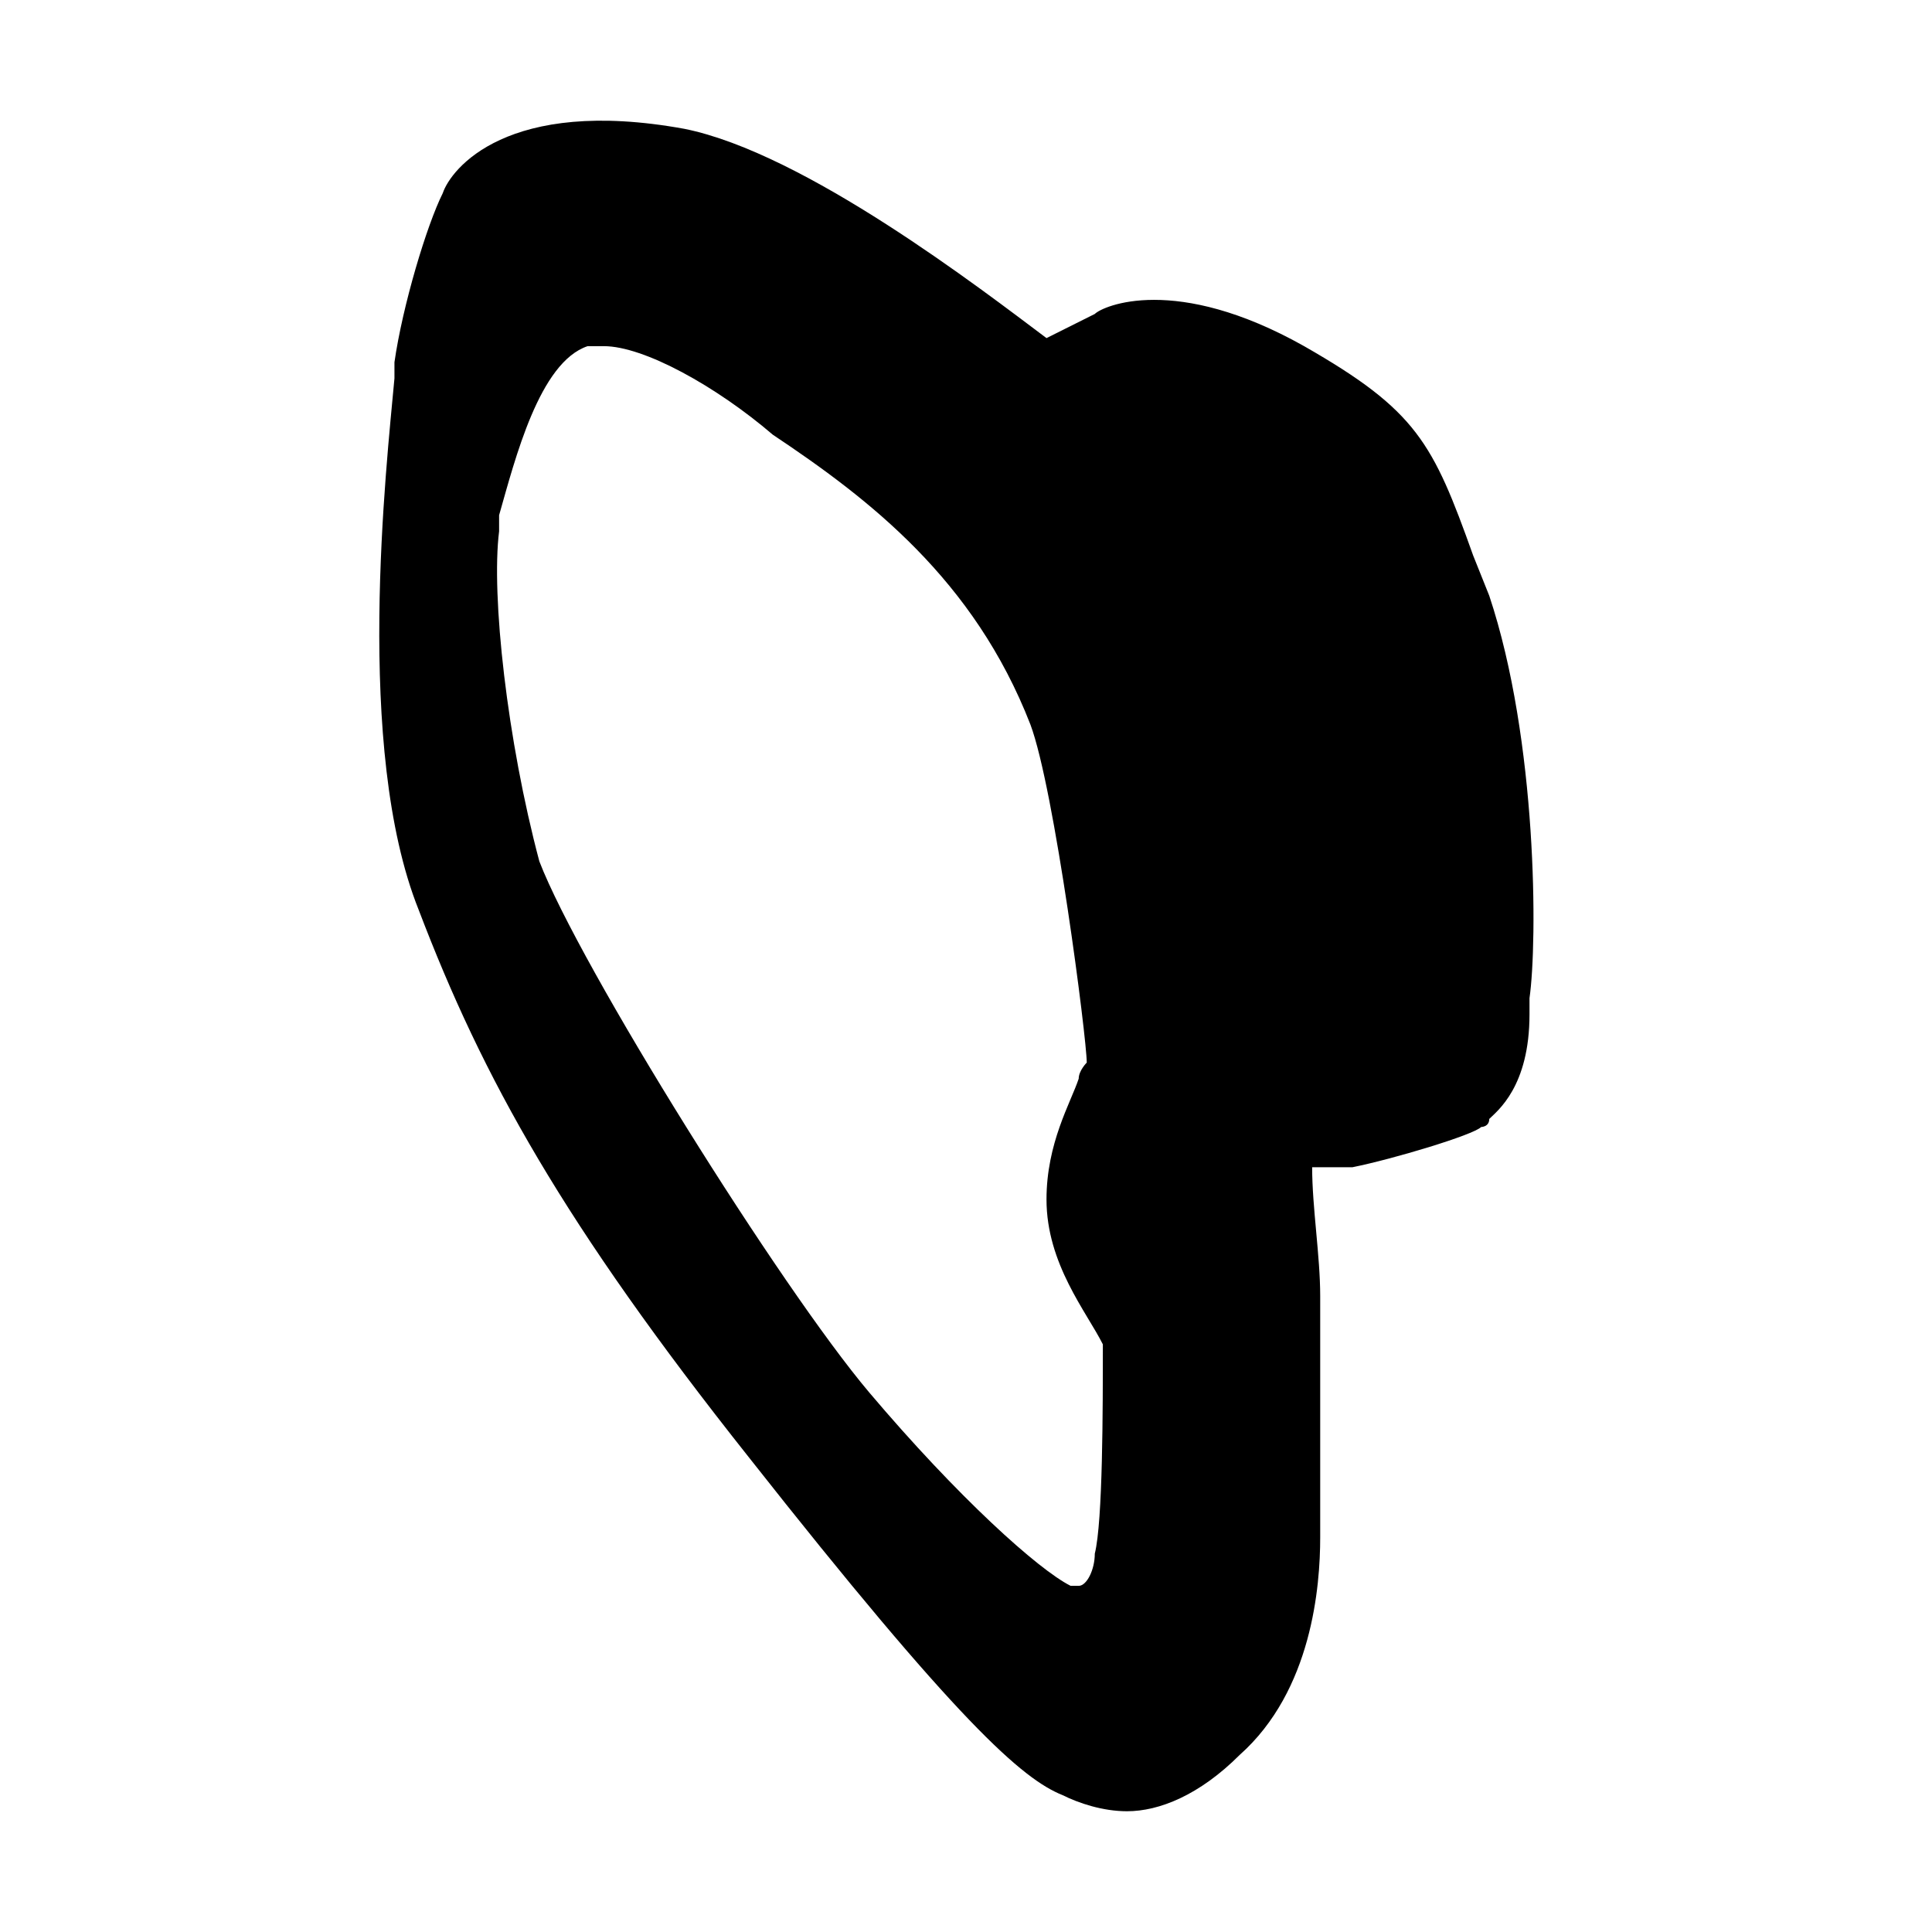 <?xml version="1.0" encoding="utf-8"?>
<!-- Generator: www.svgicons.com -->
<svg xmlns="http://www.w3.org/2000/svg" width="800" height="800" viewBox="0 0 24 24">
<path fill="currentColor" d="m18.5 7.4l-.2-.5c-.5-1.4-.7-1.8-2.1-2.6c-1.6-.9-2.5-.5-2.6-.4l-.6.3c-.8-.6-3-2.3-4.5-2.6c-2.2-.4-2.9.5-3 .8c-.2.4-.5 1.4-.6 2.1v.2c-.1 1.1-.5 4.6.3 6.6c.8 2.1 1.8 3.9 4.1 6.8c2.6 3.3 3.4 4 3.9 4.2c.2.1.5.2.8.2c.4 0 .9-.2 1.4-.7c.9-.8 1-2.1 1-2.7v-3c0-.5-.1-1.1-.1-1.6h.5c.5-.1 1.5-.4 1.6-.5c0 0 .1 0 .1-.1c.1-.1.5-.4.5-1.3v-.2c.1-.7.1-3.2-.5-5M7.3 4.3h.2c.5 0 1.4.5 2.1 1.1c1.2.8 2.5 1.8 3.2 3.6c.3.8.7 3.9.7 4.2c0 0-.1.1-.1.2c-.1.3-.4.8-.4 1.5c0 .8.5 1.4.7 1.8c0 .8 0 2.2-.1 2.6c0 .2-.1.4-.2.4h-.1c-.4-.2-1.4-1.1-2.5-2.4C9.7 16 7.2 12 6.7 10.7c-.4-1.5-.6-3.3-.5-4.1v-.2c.2-.7.5-1.9 1.1-2.1"/>
</svg>